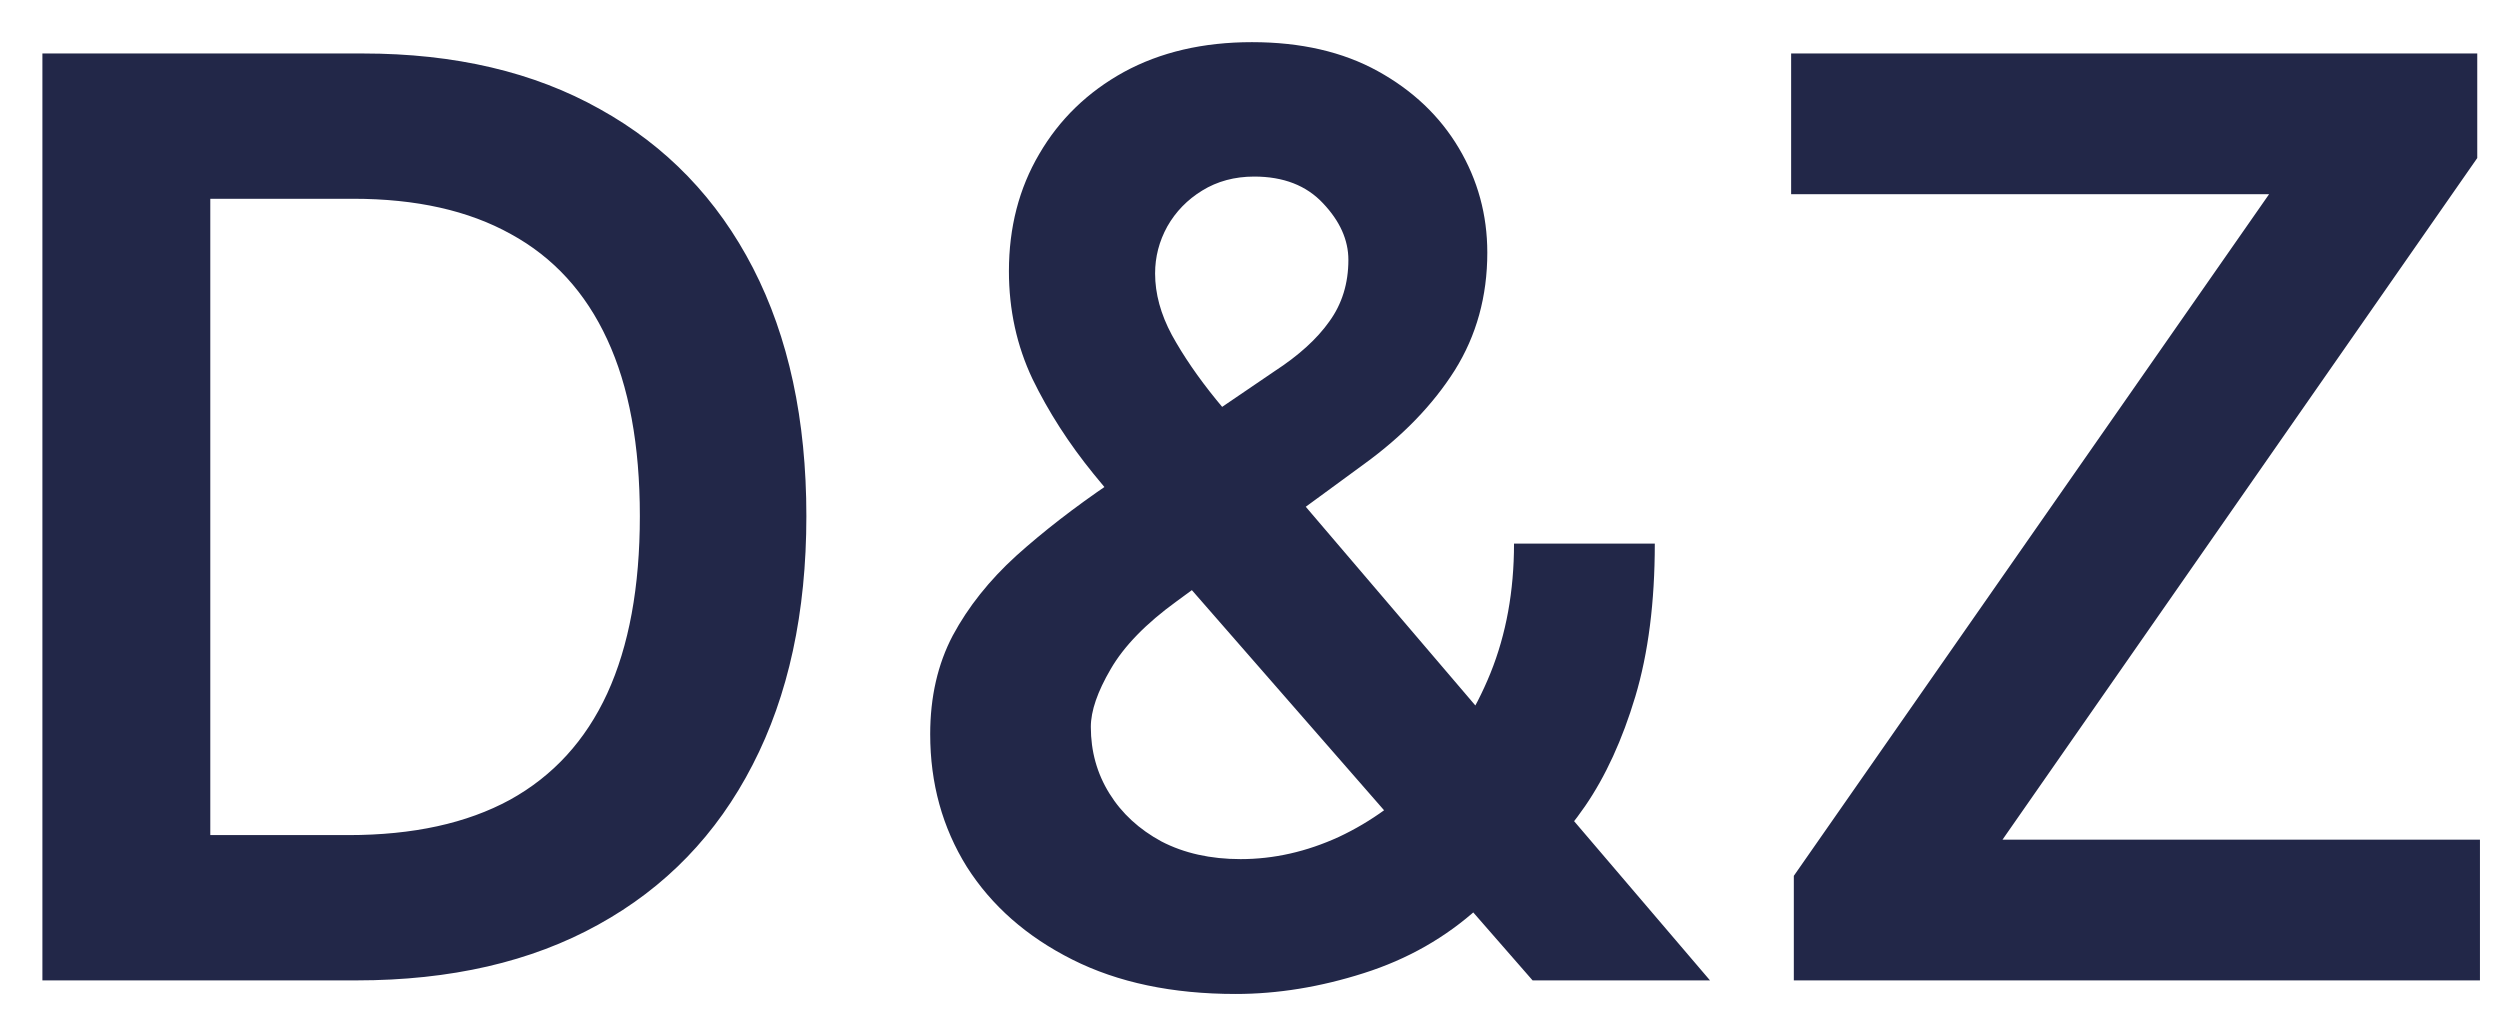 <svg xmlns="http://www.w3.org/2000/svg" version="1.1" xmlns:xlink="http://www.w3.org/1999/xlink" width="51" height="21"><svg width="51" height="21" viewBox="0 0 51 21" fill="none" xmlns="http://www.w3.org/2000/svg">
<path d="M7.273 20H0.865V1.091H7.402C9.279 1.091 10.892 1.469 12.24 2.227C13.594 2.978 14.634 4.058 15.361 5.467C16.087 6.877 16.45 8.563 16.45 10.527C16.45 12.497 16.084 14.189 15.352 15.605C14.625 17.021 13.576 18.107 12.203 18.864C10.837 19.621 9.193 20 7.273 20ZM4.29 17.036H7.107C8.424 17.036 9.522 16.796 10.403 16.316C11.283 15.83 11.945 15.107 12.388 14.146C12.831 13.18 13.053 11.973 13.053 10.527C13.053 9.08 12.831 7.88 12.388 6.926C11.945 5.966 11.289 5.249 10.421 4.775C9.559 4.295 8.488 4.055 7.208 4.055H4.29V17.036ZM25.208 20.277C23.915 20.277 22.804 20.043 21.875 19.575C20.945 19.108 20.228 18.477 19.723 17.683C19.225 16.882 18.976 15.981 18.976 14.977C18.976 14.22 19.129 13.549 19.437 12.964C19.751 12.38 20.182 11.838 20.73 11.339C21.284 10.841 21.924 10.345 22.65 9.853L26.002 7.572C26.494 7.252 26.867 6.914 27.119 6.557C27.378 6.2 27.507 5.781 27.507 5.301C27.507 4.895 27.334 4.51 26.99 4.147C26.651 3.784 26.183 3.602 25.586 3.602C25.186 3.602 24.832 3.698 24.524 3.888C24.223 4.073 23.986 4.316 23.814 4.618C23.647 4.92 23.564 5.24 23.564 5.578C23.564 5.991 23.678 6.409 23.906 6.834C24.14 7.259 24.441 7.699 24.811 8.154C25.186 8.61 25.586 9.093 26.011 9.604L34.884 20H31.265L23.897 11.561C23.349 10.921 22.82 10.29 22.309 9.668C21.804 9.047 21.388 8.4 21.062 7.729C20.742 7.052 20.582 6.32 20.582 5.532C20.582 4.639 20.788 3.842 21.201 3.141C21.613 2.433 22.189 1.876 22.927 1.469C23.672 1.063 24.543 0.86 25.54 0.86C26.537 0.86 27.393 1.057 28.107 1.451C28.821 1.845 29.372 2.368 29.76 3.021C30.147 3.673 30.341 4.384 30.341 5.153C30.341 6.046 30.12 6.846 29.677 7.554C29.233 8.256 28.618 8.893 27.83 9.465L24.008 12.263C23.38 12.718 22.93 13.18 22.659 13.648C22.389 14.109 22.253 14.503 22.253 14.829C22.253 15.328 22.379 15.78 22.632 16.187C22.884 16.593 23.238 16.919 23.694 17.166C24.155 17.405 24.694 17.526 25.309 17.526C25.986 17.526 26.654 17.375 27.313 17.073C27.971 16.765 28.572 16.328 29.113 15.762C29.655 15.196 30.086 14.519 30.406 13.731C30.726 12.937 30.886 12.057 30.886 11.09H33.758C33.758 12.284 33.625 13.325 33.36 14.211C33.096 15.091 32.754 15.836 32.336 16.445C31.917 17.049 31.474 17.532 31.006 17.895C30.858 18 30.717 18.104 30.581 18.209C30.446 18.313 30.304 18.418 30.157 18.523C29.492 19.126 28.713 19.569 27.821 19.852C26.934 20.135 26.063 20.277 25.208 20.277ZM36.594 20V17.867L46.289 3.962H36.539V1.091H50.536V3.224L40.851 17.129H50.591V20H36.594Z" fill="#222748"></path>
</svg><style>@media (prefers-color-scheme: light) { :root { filter: none; } }
@media (prefers-color-scheme: dark) { :root { filter: none; } }
</style></svg>